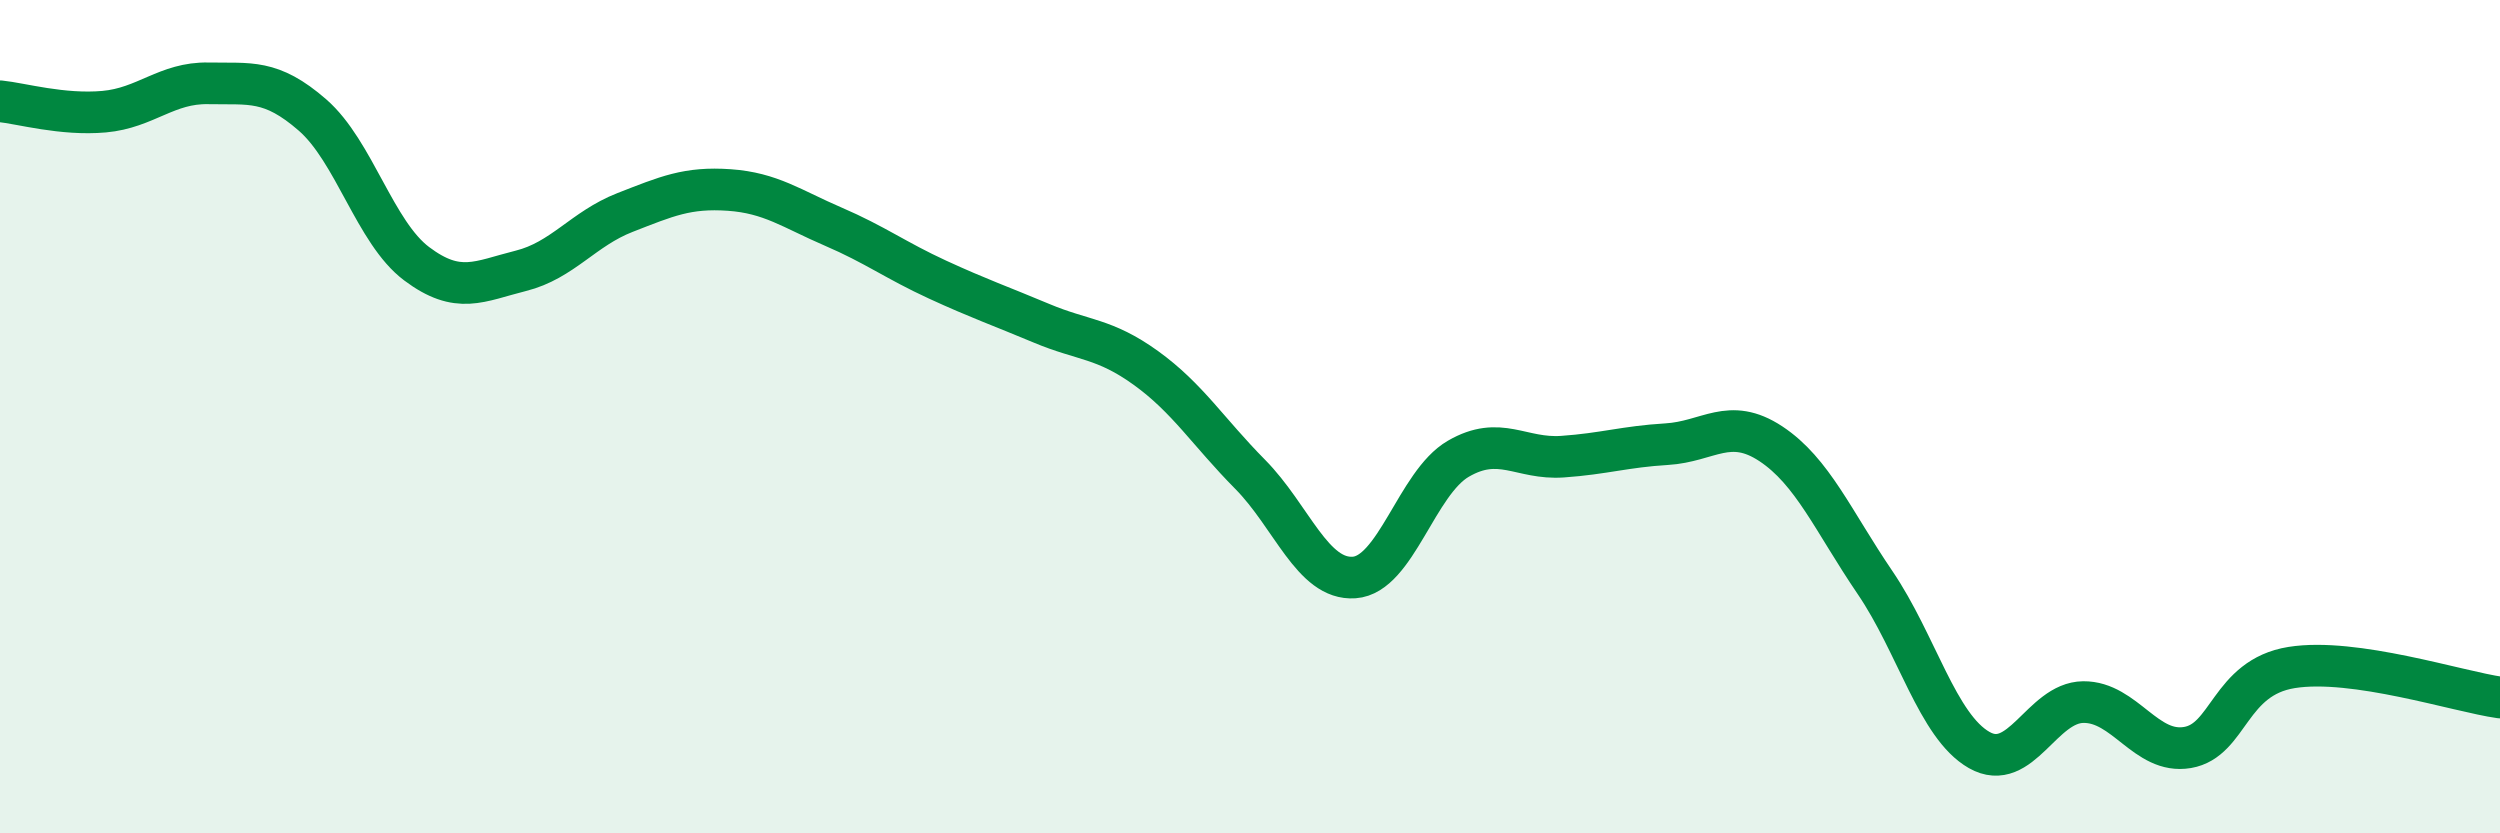 
    <svg width="60" height="20" viewBox="0 0 60 20" xmlns="http://www.w3.org/2000/svg">
      <path
        d="M 0,2.43 C 0.5,2.48 1.5,2.77 2.5,2.68 C 3.5,2.59 4,1.98 5,2 C 6,2.02 6.5,1.89 7.5,2.76 C 8.5,3.63 9,5.58 10,6.33 C 11,7.08 11.5,6.75 12.5,6.5 C 13.5,6.25 14,5.49 15,5.1 C 16,4.71 16.5,4.49 17.5,4.56 C 18.5,4.63 19,5.01 20,5.44 C 21,5.87 21.5,6.25 22.5,6.71 C 23.5,7.17 24,7.34 25,7.76 C 26,8.18 26.5,8.11 27.5,8.83 C 28.5,9.55 29,10.37 30,11.38 C 31,12.39 31.5,13.93 32.5,13.86 C 33.5,13.79 34,11.59 35,11.01 C 36,10.43 36.5,11.03 37.5,10.96 C 38.5,10.89 39,10.72 40,10.66 C 41,10.6 41.5,9.99 42.5,10.65 C 43.5,11.31 44,12.51 45,13.98 C 46,15.45 46.5,17.43 47.5,18 C 48.5,18.57 49,16.86 50,16.85 C 51,16.84 51.5,18.11 52.5,17.94 C 53.5,17.77 53.5,16.26 55,16.02 C 56.5,15.78 59,16.6 60,16.74L60 20L0 20Z"
        fill="#008740"
        opacity="0.1"
        stroke-linecap="round"
        stroke-linejoin="round"
      />
      <path
        d="M 0,2.43 C 0.5,2.48 1.5,2.77 2.5,2.68 C 3.5,2.59 4,1.98 5,2 C 6,2.02 6.5,1.89 7.5,2.76 C 8.5,3.63 9,5.58 10,6.33 C 11,7.08 11.5,6.75 12.5,6.5 C 13.5,6.25 14,5.49 15,5.1 C 16,4.71 16.5,4.49 17.5,4.56 C 18.5,4.63 19,5.01 20,5.44 C 21,5.87 21.5,6.25 22.5,6.71 C 23.5,7.17 24,7.34 25,7.76 C 26,8.18 26.5,8.11 27.5,8.83 C 28.5,9.55 29,10.37 30,11.38 C 31,12.39 31.5,13.93 32.5,13.86 C 33.5,13.79 34,11.59 35,11.01 C 36,10.43 36.5,11.03 37.5,10.96 C 38.5,10.89 39,10.72 40,10.66 C 41,10.6 41.5,9.99 42.5,10.65 C 43.5,11.31 44,12.51 45,13.98 C 46,15.45 46.5,17.43 47.5,18 C 48.5,18.57 49,16.86 50,16.85 C 51,16.84 51.5,18.11 52.5,17.94 C 53.5,17.77 53.5,16.26 55,16.02 C 56.5,15.78 59,16.6 60,16.74"
        stroke="#008740"
        stroke-width="1"
        fill="none"
        stroke-linecap="round"
        stroke-linejoin="round"
      />
    </svg>
  
